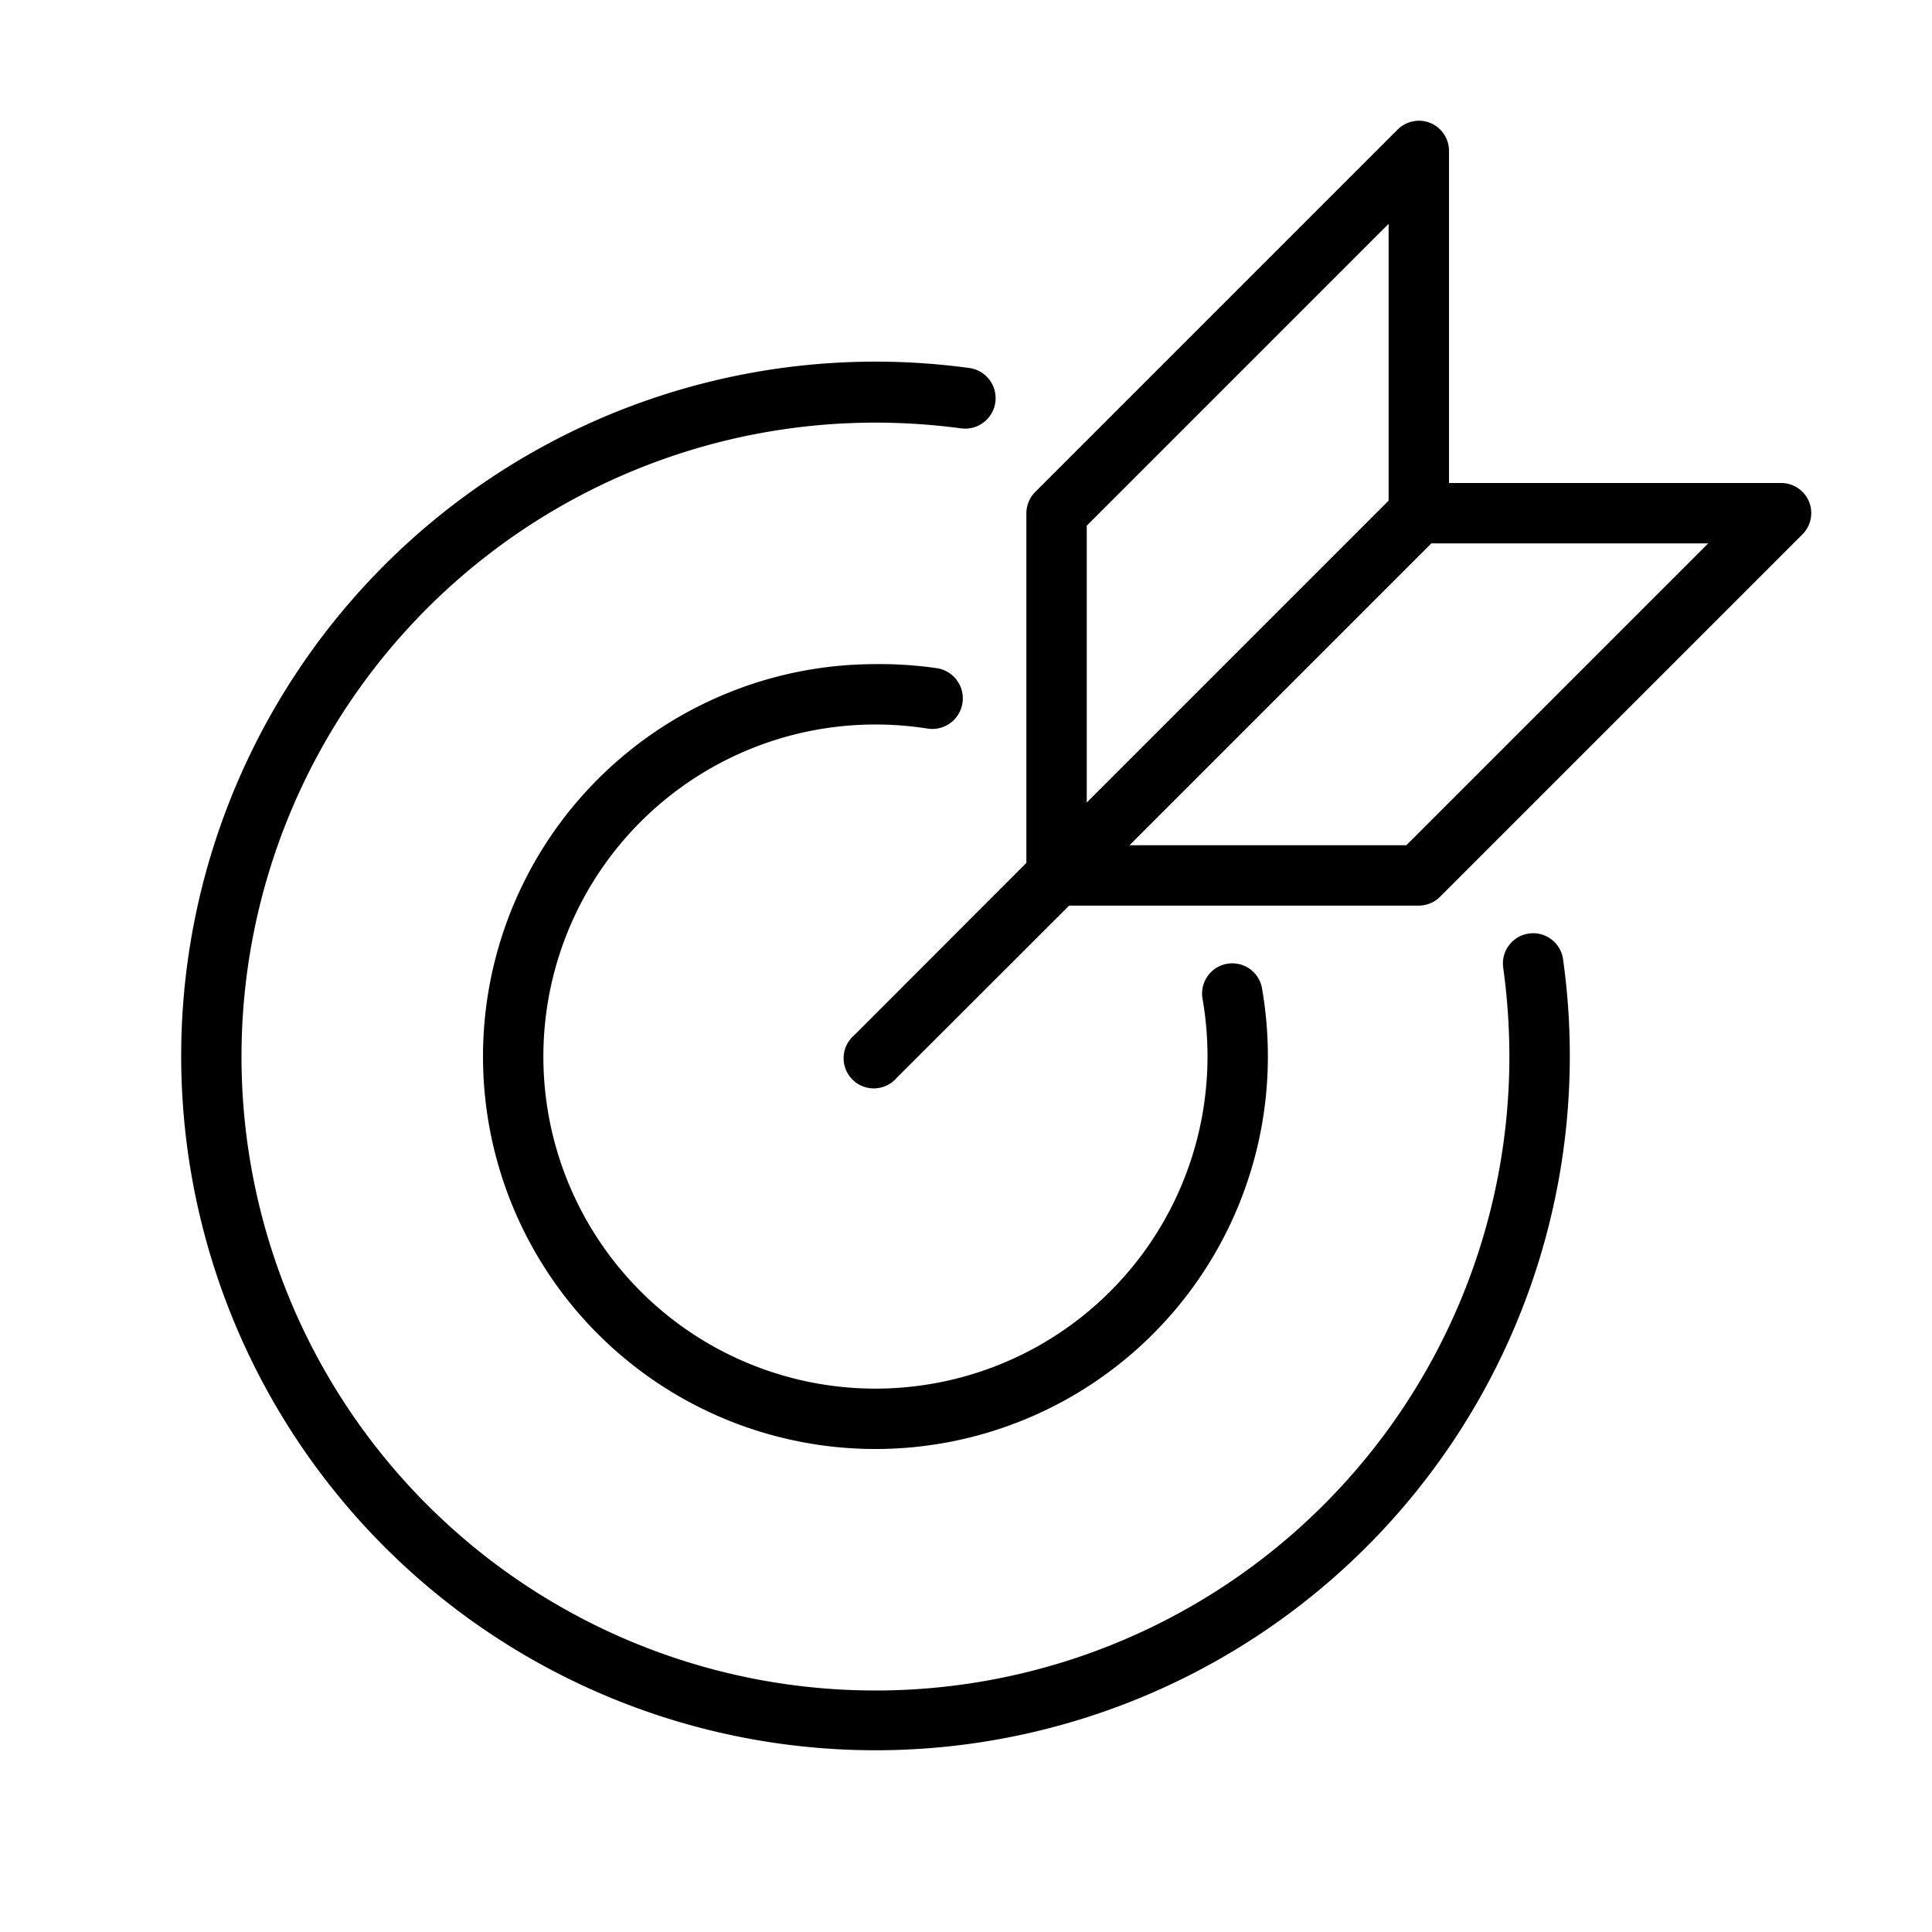 <svg xmlns="http://www.w3.org/2000/svg" data-name="Layer 1" id="Layer_1" viewBox="0 0 128 128"><title></title><path d="M101.29,61.85a2,2,0,0,0-1.7,2.25A43,43,0,0,1,100,70,42,42,0,1,1,58,28a43,43,0,0,1,5.68.38,2,2,0,0,0,.53-4,46,46,0,1,0,39.34,39.13A2,2,0,0,0,101.29,61.85Z"></path><path d="M58,48a22,22,0,0,1,3.45.27,2,2,0,0,0,.63-4A26.41,26.41,0,0,0,58,44,26,26,0,1,0,84,70a26.3,26.3,0,0,0-.39-4.53,2,2,0,0,0-3.94.69A22.37,22.37,0,0,1,80,70,22,22,0,1,1,58,48Z"></path><path d="M119.85,33.23A2,2,0,0,0,118,32H96V10a2,2,0,0,0-1.23-1.85,2,2,0,0,0-2.18.44l-24,24A2,2,0,0,0,68,34V57.17L56.59,68.59a2,2,0,1,0,2.82,2.82L70.83,60H94a2,2,0,0,0,1.41-.59l24-24A2,2,0,0,0,119.85,33.23ZM72,34.83l20-20V33.17l-20,20ZM93.17,56H74.83l20-20h18.34Z"></path></svg>